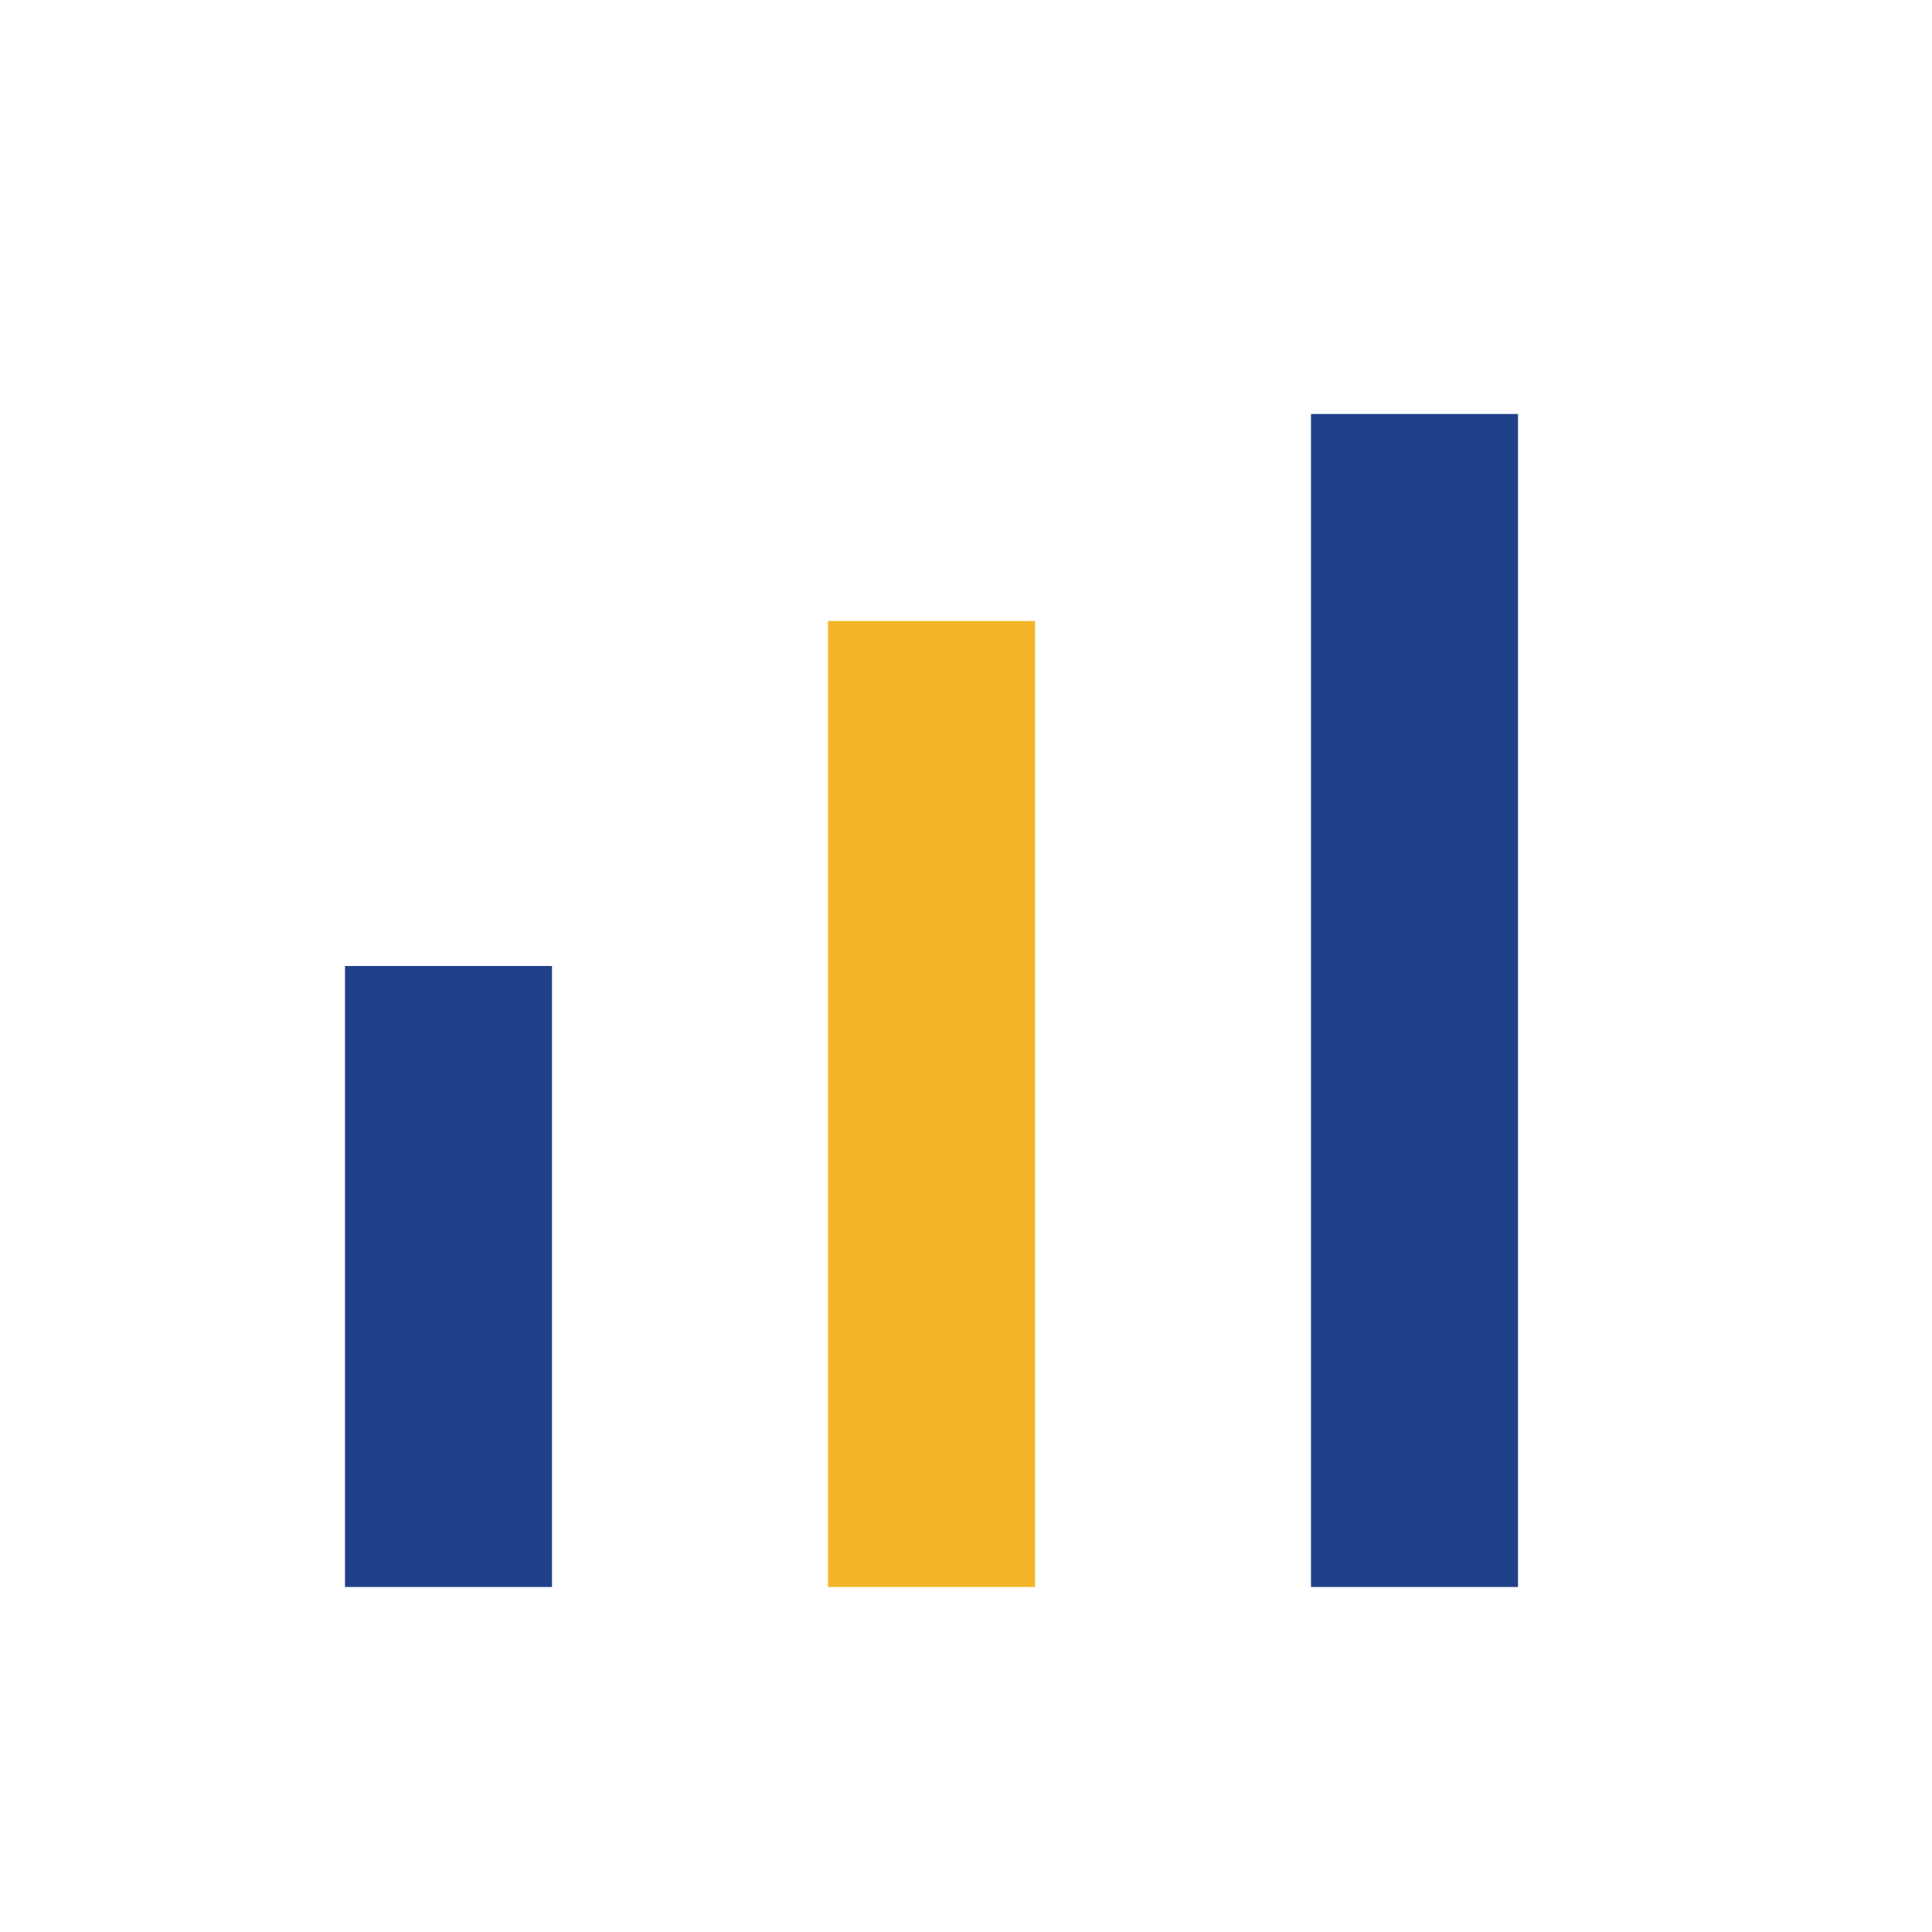 <?xml version="1.0" encoding="UTF-8"?>
<svg xmlns="http://www.w3.org/2000/svg" width="28" height="28" viewBox="0 0 28 28"><rect x="5" y="14" width="3" height="9" fill="#204089"/><rect x="12" y="9" width="3" height="14" fill="#F4B52A"/><rect x="19" y="6" width="3" height="17" fill="#204089"/></svg>